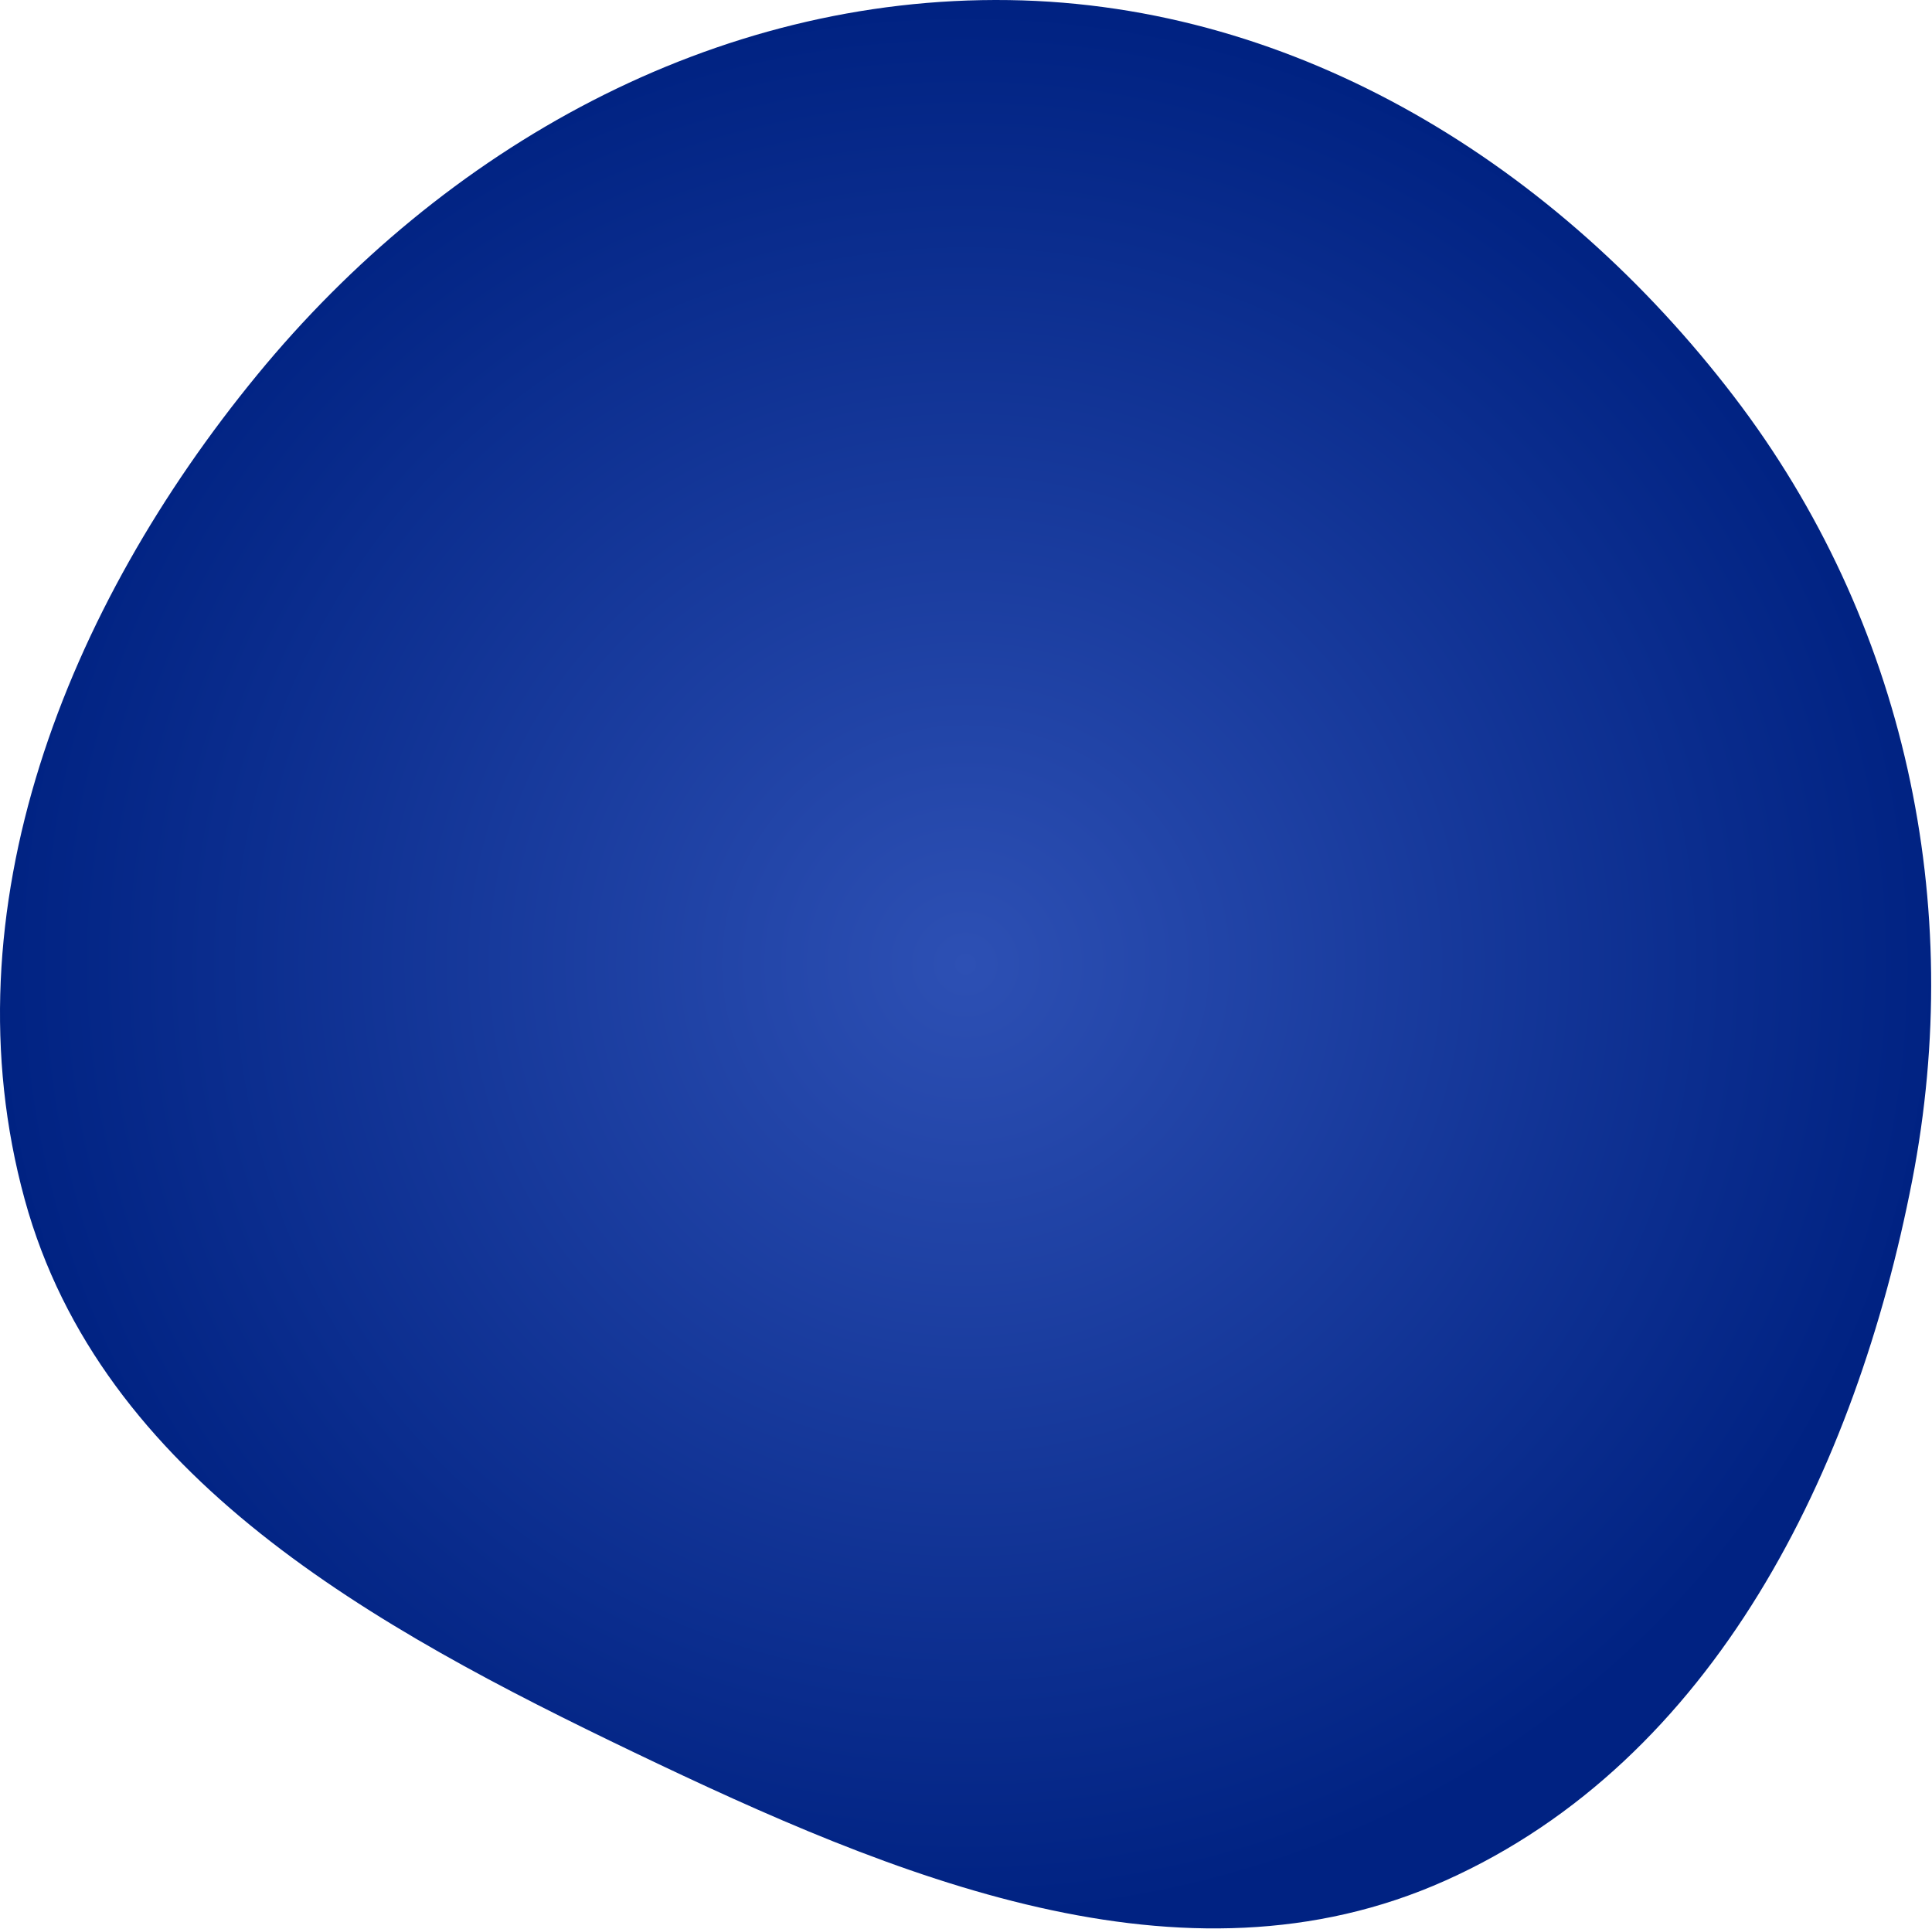 <?xml version="1.0" encoding="UTF-8"?> <svg xmlns="http://www.w3.org/2000/svg" width="700" height="699" viewBox="0 0 700 699" fill="none"> <path fill-rule="evenodd" clip-rule="evenodd" d="M365.588 0.032C470.562 1.562 564.457 60.276 628.242 143.664C690.327 224.83 712.313 327.5 692.801 427.808C672.392 532.729 621.217 637.69 523.652 681.347C428.442 723.949 323.919 680.052 229.867 634.951C135.541 589.718 36.578 535.42 8.94 434.526C-19.81 329.569 24.108 219.981 93.154 135.865C160.889 53.345 258.84 -1.524 365.588 0.032Z" fill="url(#paint0_radial)"></path> <defs> <radialGradient id="paint0_radial" cx="0" cy="0" r="1" gradientUnits="userSpaceOnUse" gradientTransform="translate(349.85 349.334) rotate(90) scale(349.334 349.85)"> <stop stop-color="#2D50B4"></stop> <stop offset="1" stop-color="#002282"></stop> </radialGradient> </defs> </svg> 